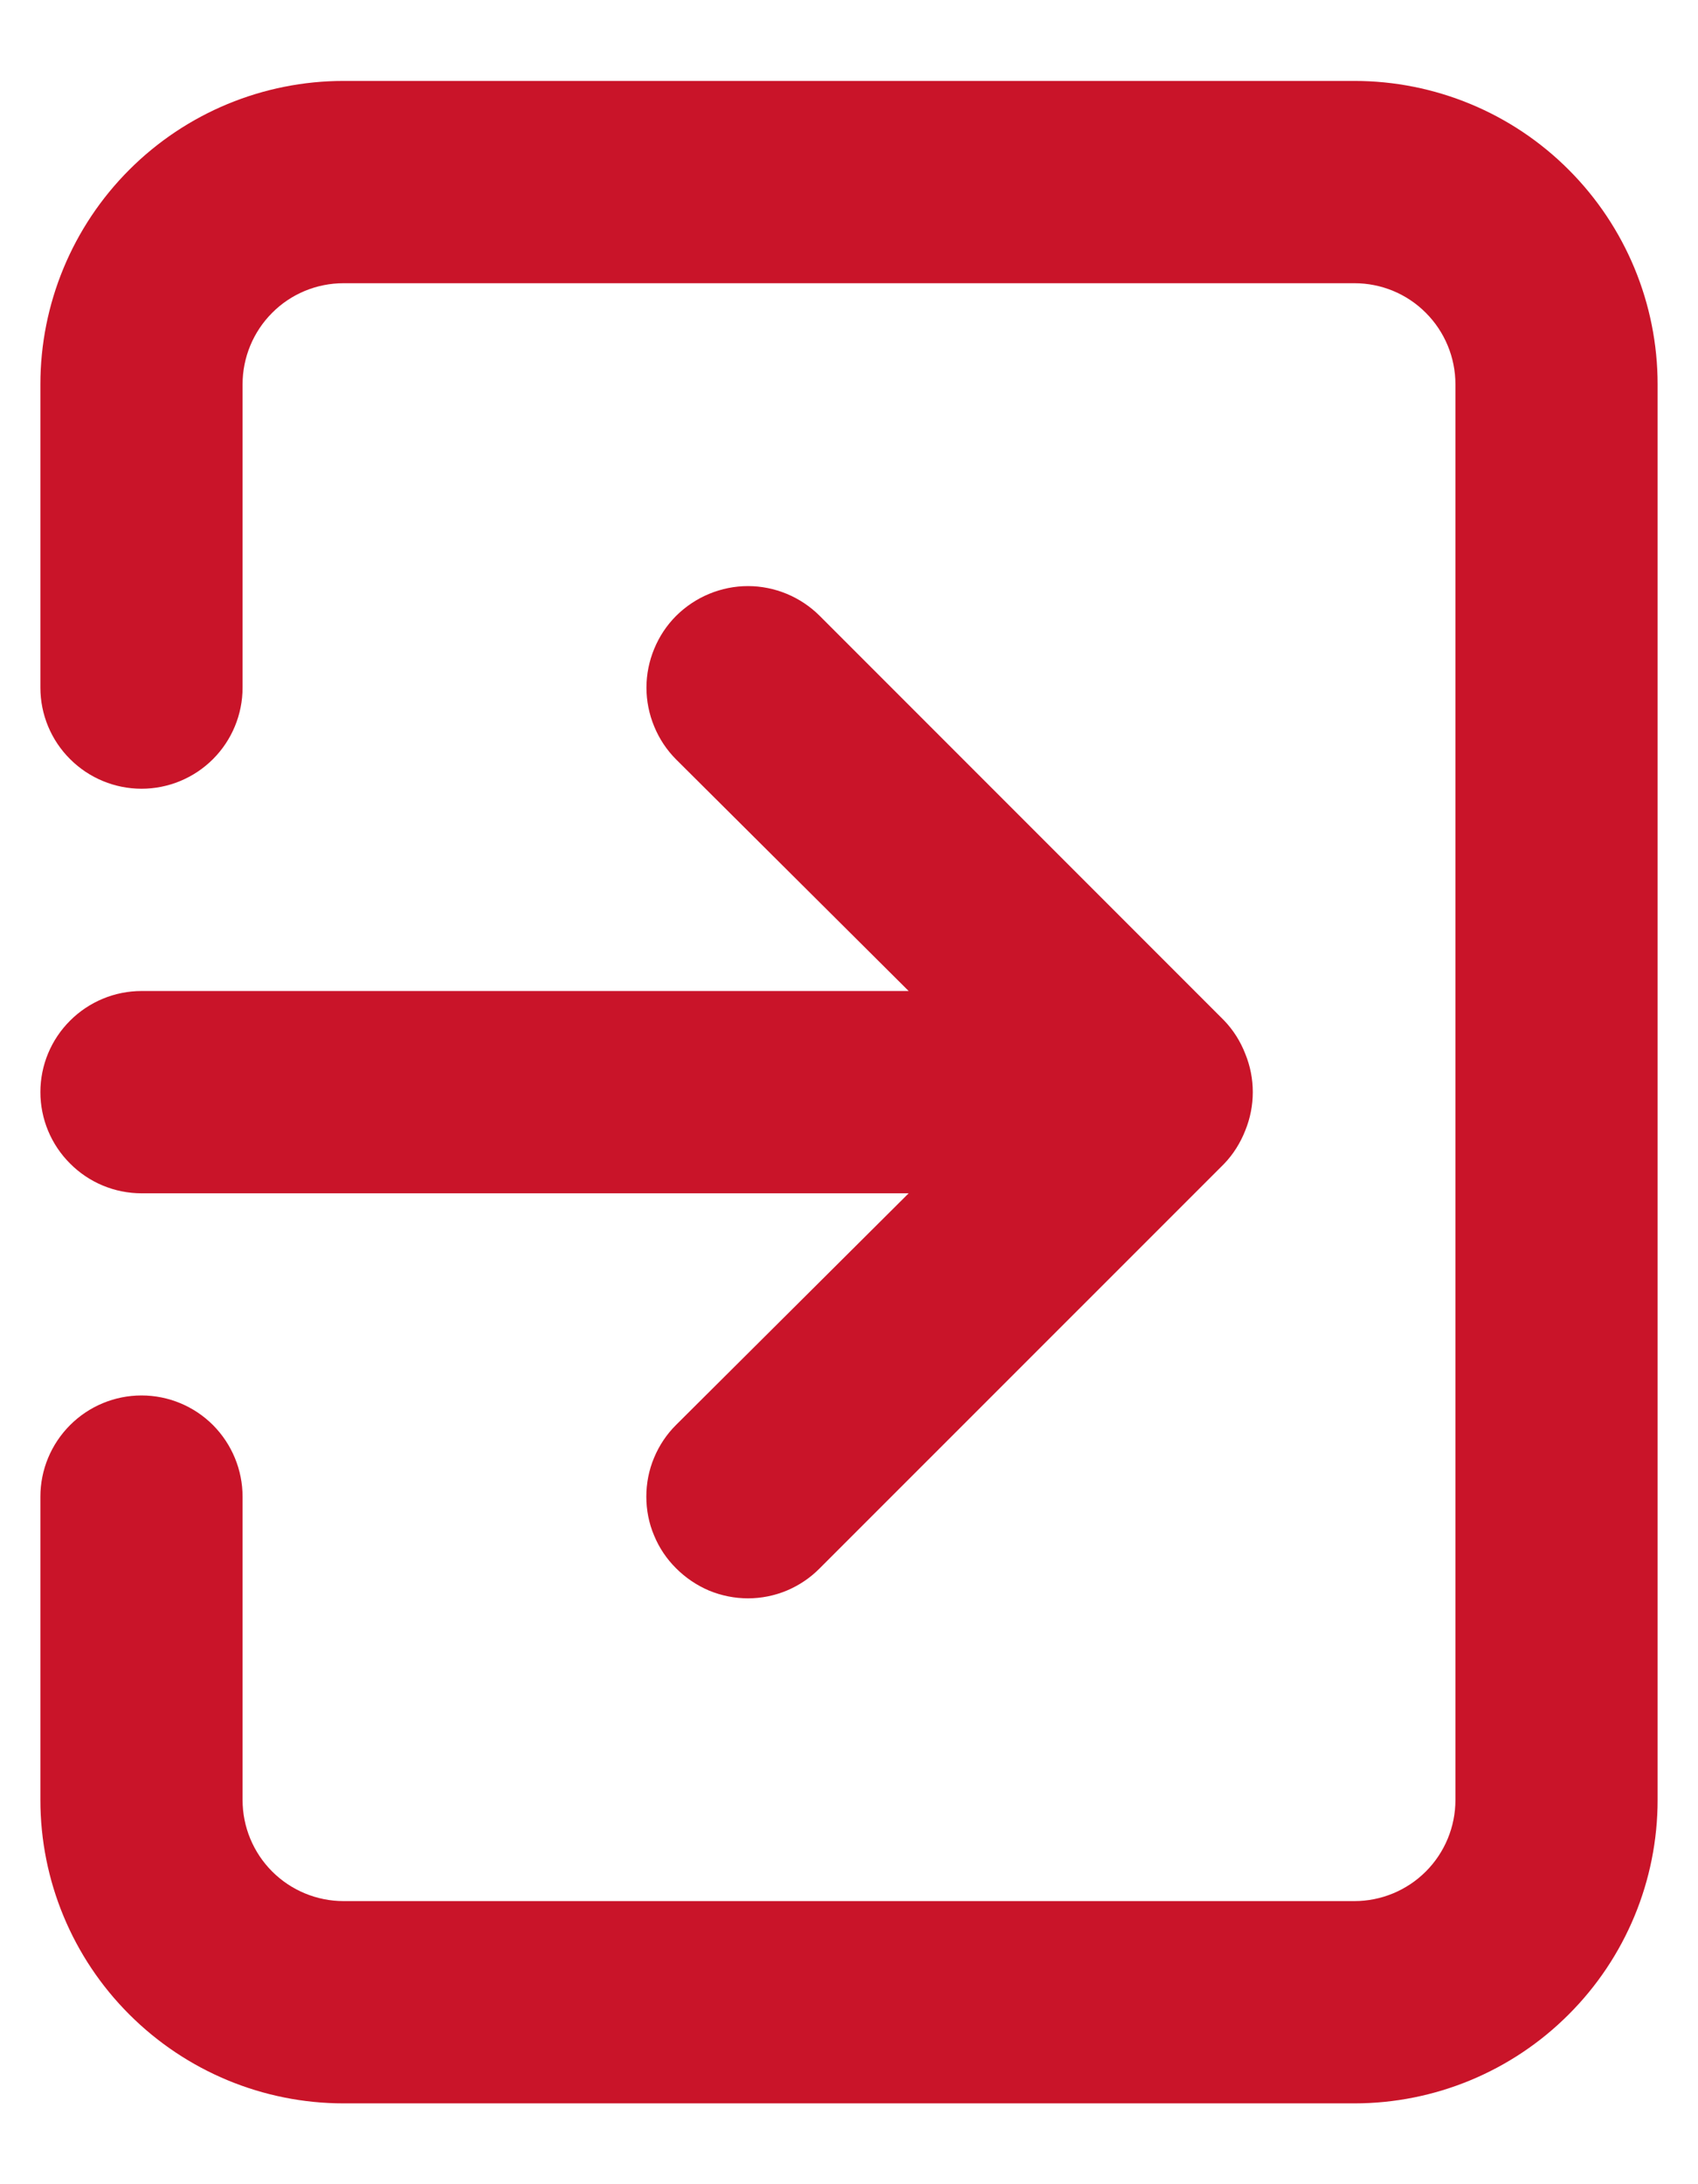 <svg width="14" height="18" viewBox="0 0 14 18" fill="none" xmlns="http://www.w3.org/2000/svg">
<path d="M0.333 9C0.333 9.221 0.421 9.433 0.578 9.589C0.734 9.746 0.946 9.834 1.167 9.834H7.492L5.575 11.742C5.497 11.819 5.435 11.912 5.393 12.013C5.35 12.115 5.329 12.224 5.329 12.334C5.329 12.444 5.35 12.553 5.393 12.654C5.435 12.756 5.497 12.848 5.575 12.925C5.653 13.003 5.745 13.065 5.846 13.108C5.948 13.15 6.057 13.172 6.167 13.172C6.277 13.172 6.386 13.15 6.487 13.108C6.589 13.065 6.681 13.003 6.758 12.925L10.092 9.592C10.168 9.513 10.227 9.419 10.267 9.317C10.35 9.114 10.35 8.886 10.267 8.684C10.227 8.581 10.168 8.488 10.092 8.409L6.758 5.075C6.681 4.998 6.588 4.936 6.487 4.894C6.385 4.852 6.277 4.83 6.167 4.83C6.057 4.83 5.948 4.852 5.847 4.894C5.745 4.936 5.653 4.998 5.575 5.075C5.497 5.153 5.436 5.245 5.394 5.347C5.352 5.448 5.33 5.557 5.33 5.667C5.33 5.777 5.352 5.886 5.394 5.987C5.436 6.089 5.497 6.181 5.575 6.259L7.492 8.167H1.167C0.946 8.167 0.734 8.255 0.578 8.411C0.421 8.567 0.333 8.779 0.333 9ZM11.167 0.667H2.833C2.17 0.667 1.535 0.93 1.066 1.399C0.597 1.868 0.333 2.504 0.333 3.167V5.667C0.333 5.888 0.421 6.1 0.578 6.256C0.734 6.412 0.946 6.5 1.167 6.5C1.388 6.5 1.6 6.412 1.756 6.256C1.912 6.1 2 5.888 2 5.667V3.167C2 2.946 2.088 2.734 2.244 2.578C2.4 2.421 2.612 2.334 2.833 2.334H11.167C11.388 2.334 11.6 2.421 11.756 2.578C11.912 2.734 12 2.946 12 3.167V14.834C12 15.055 11.912 15.267 11.756 15.423C11.6 15.579 11.388 15.667 11.167 15.667H2.833C2.612 15.667 2.4 15.579 2.244 15.423C2.088 15.267 2 15.055 2 14.834V12.334C2 12.113 1.912 11.901 1.756 11.744C1.6 11.588 1.388 11.5 1.167 11.5C0.946 11.5 0.734 11.588 0.578 11.744C0.421 11.901 0.333 12.113 0.333 12.334V14.834C0.333 15.497 0.597 16.133 1.066 16.601C1.535 17.07 2.17 17.334 2.833 17.334H11.167C11.83 17.334 12.466 17.07 12.934 16.601C13.403 16.133 13.667 15.497 13.667 14.834V3.167C13.667 2.504 13.403 1.868 12.934 1.399C12.466 0.93 11.83 0.667 11.167 0.667Z" fill="#C91429"/>
</svg>
